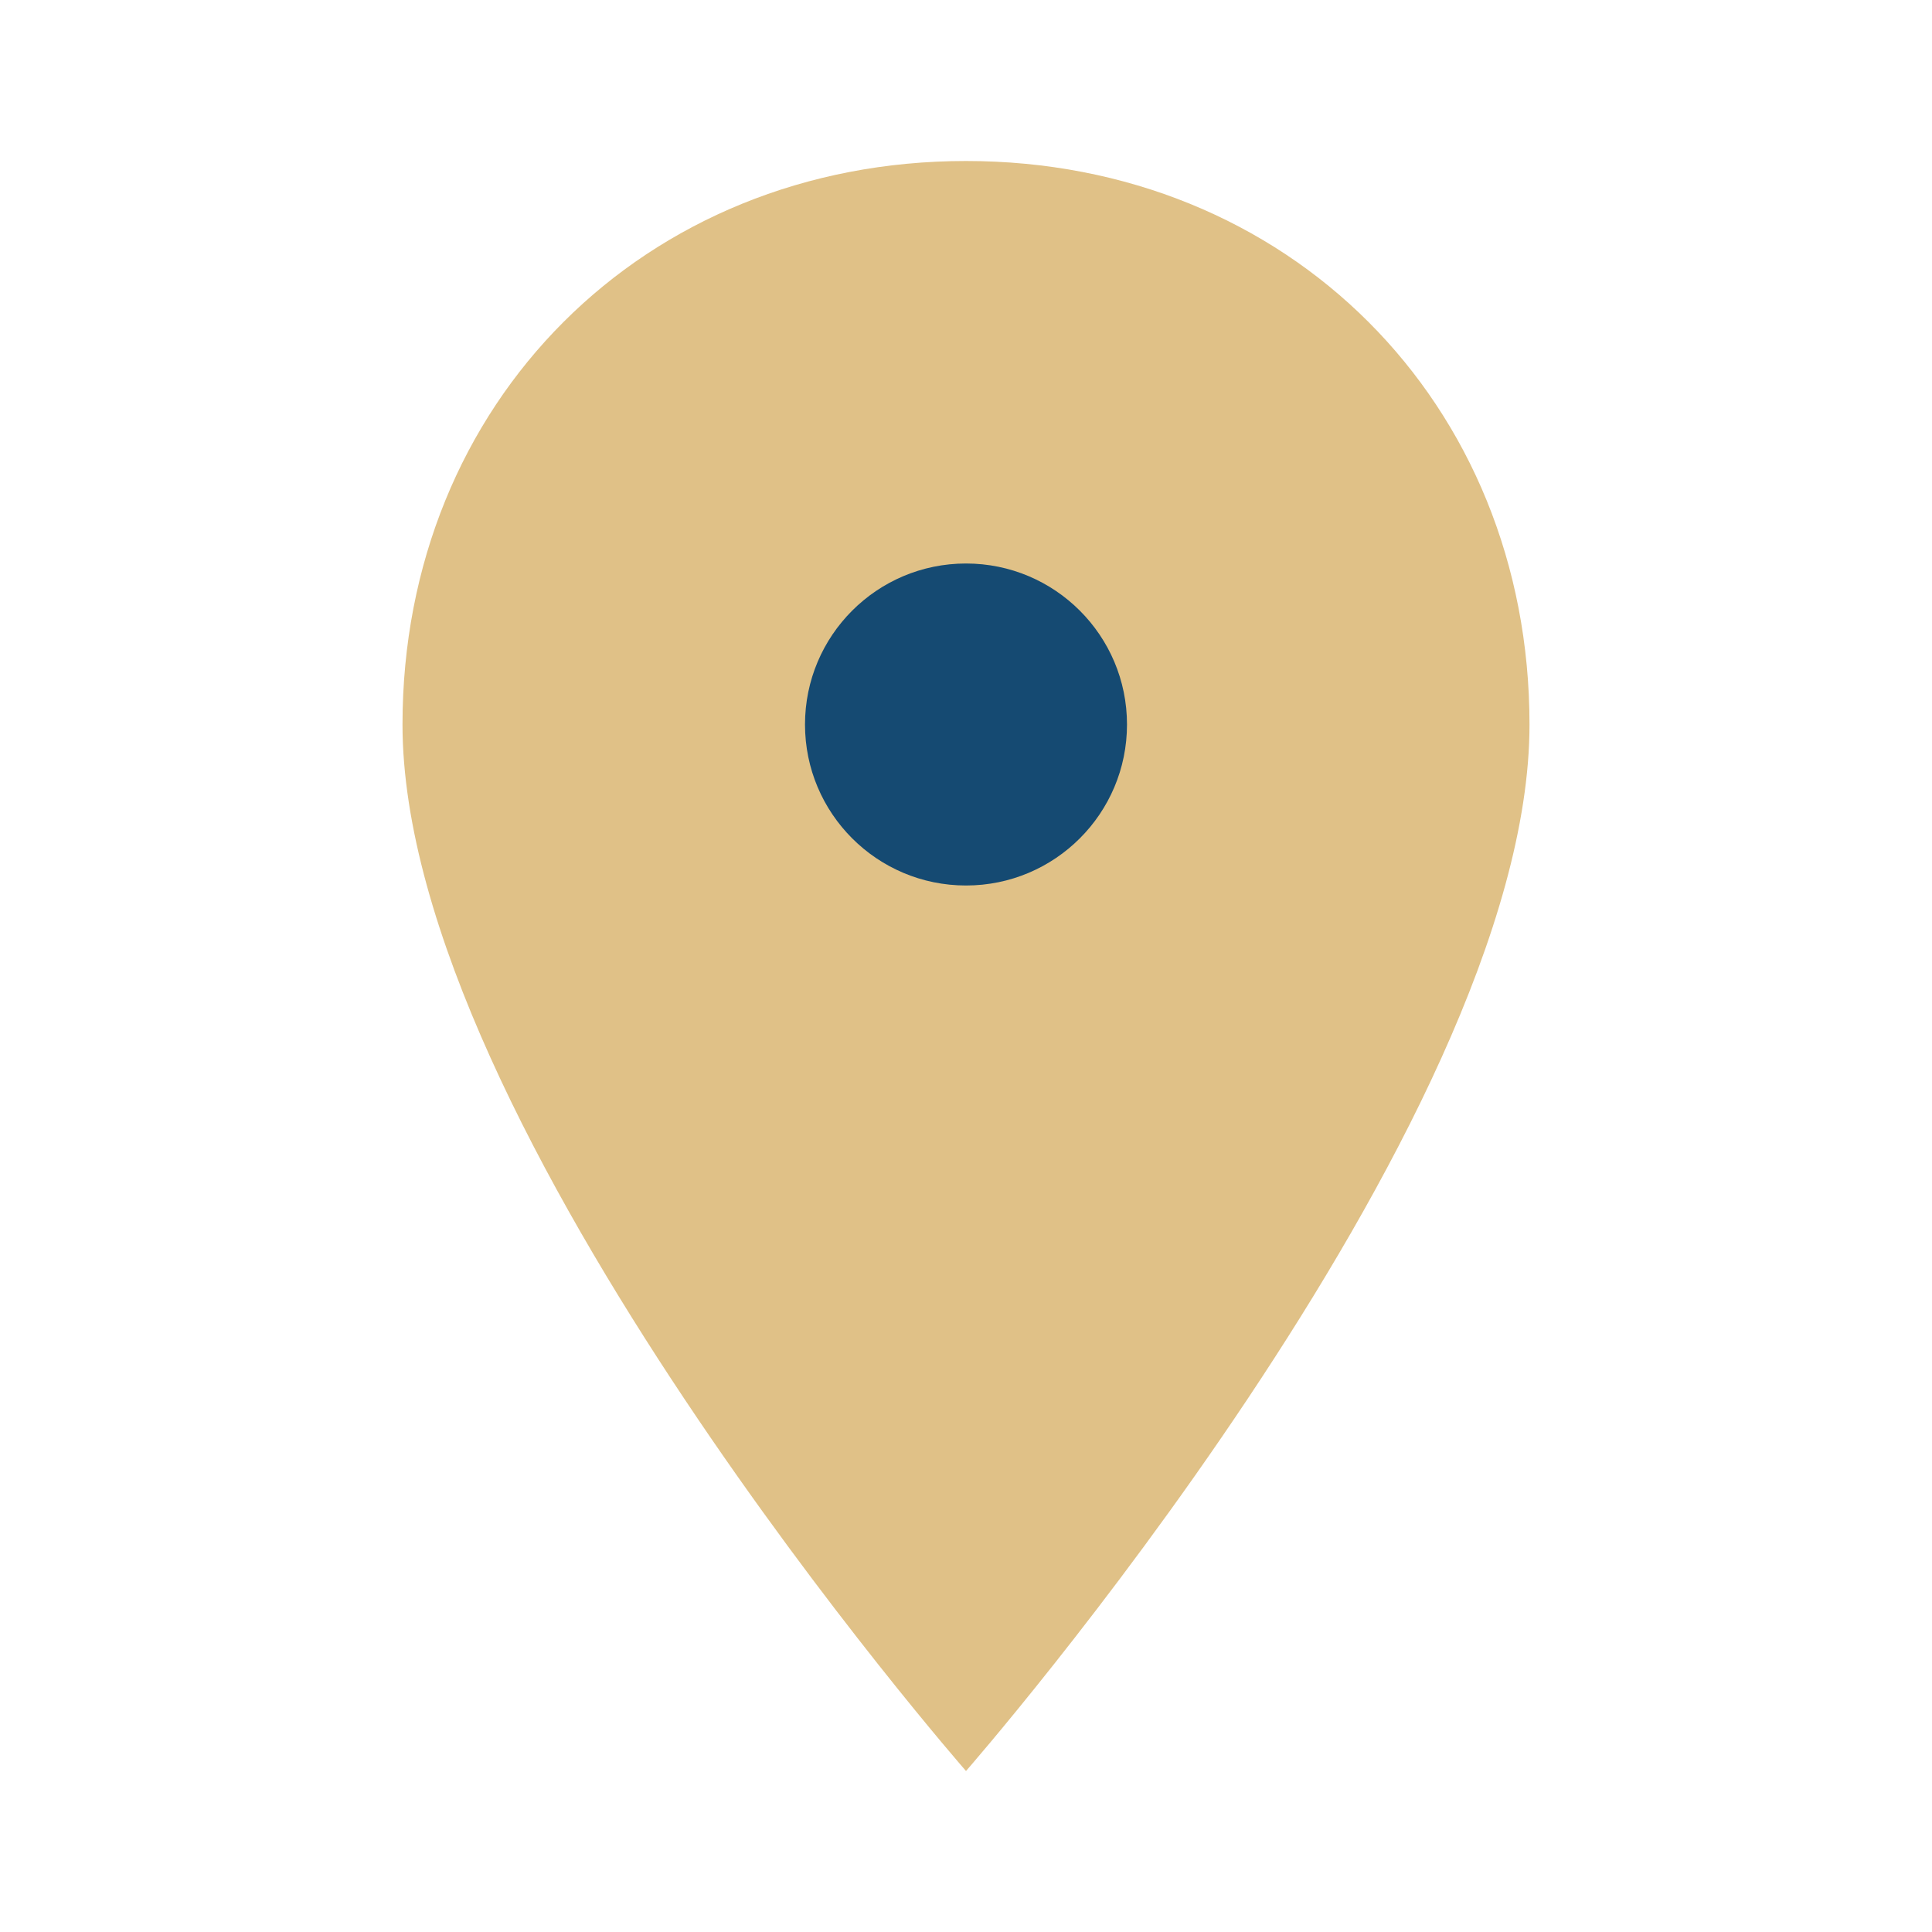<?xml version="1.0" encoding="UTF-8"?>
<svg xmlns="http://www.w3.org/2000/svg" viewBox="0 0 24 24" width="32" height="32"><path d="M12 2c4 0 7 3 7 7 0 5-7 13-7 13S5 14 5 9c0-4 3-7 7-7z" fill="#e0c187"/><circle cx="12" cy="9" r="2" fill="#154a72"/></svg>